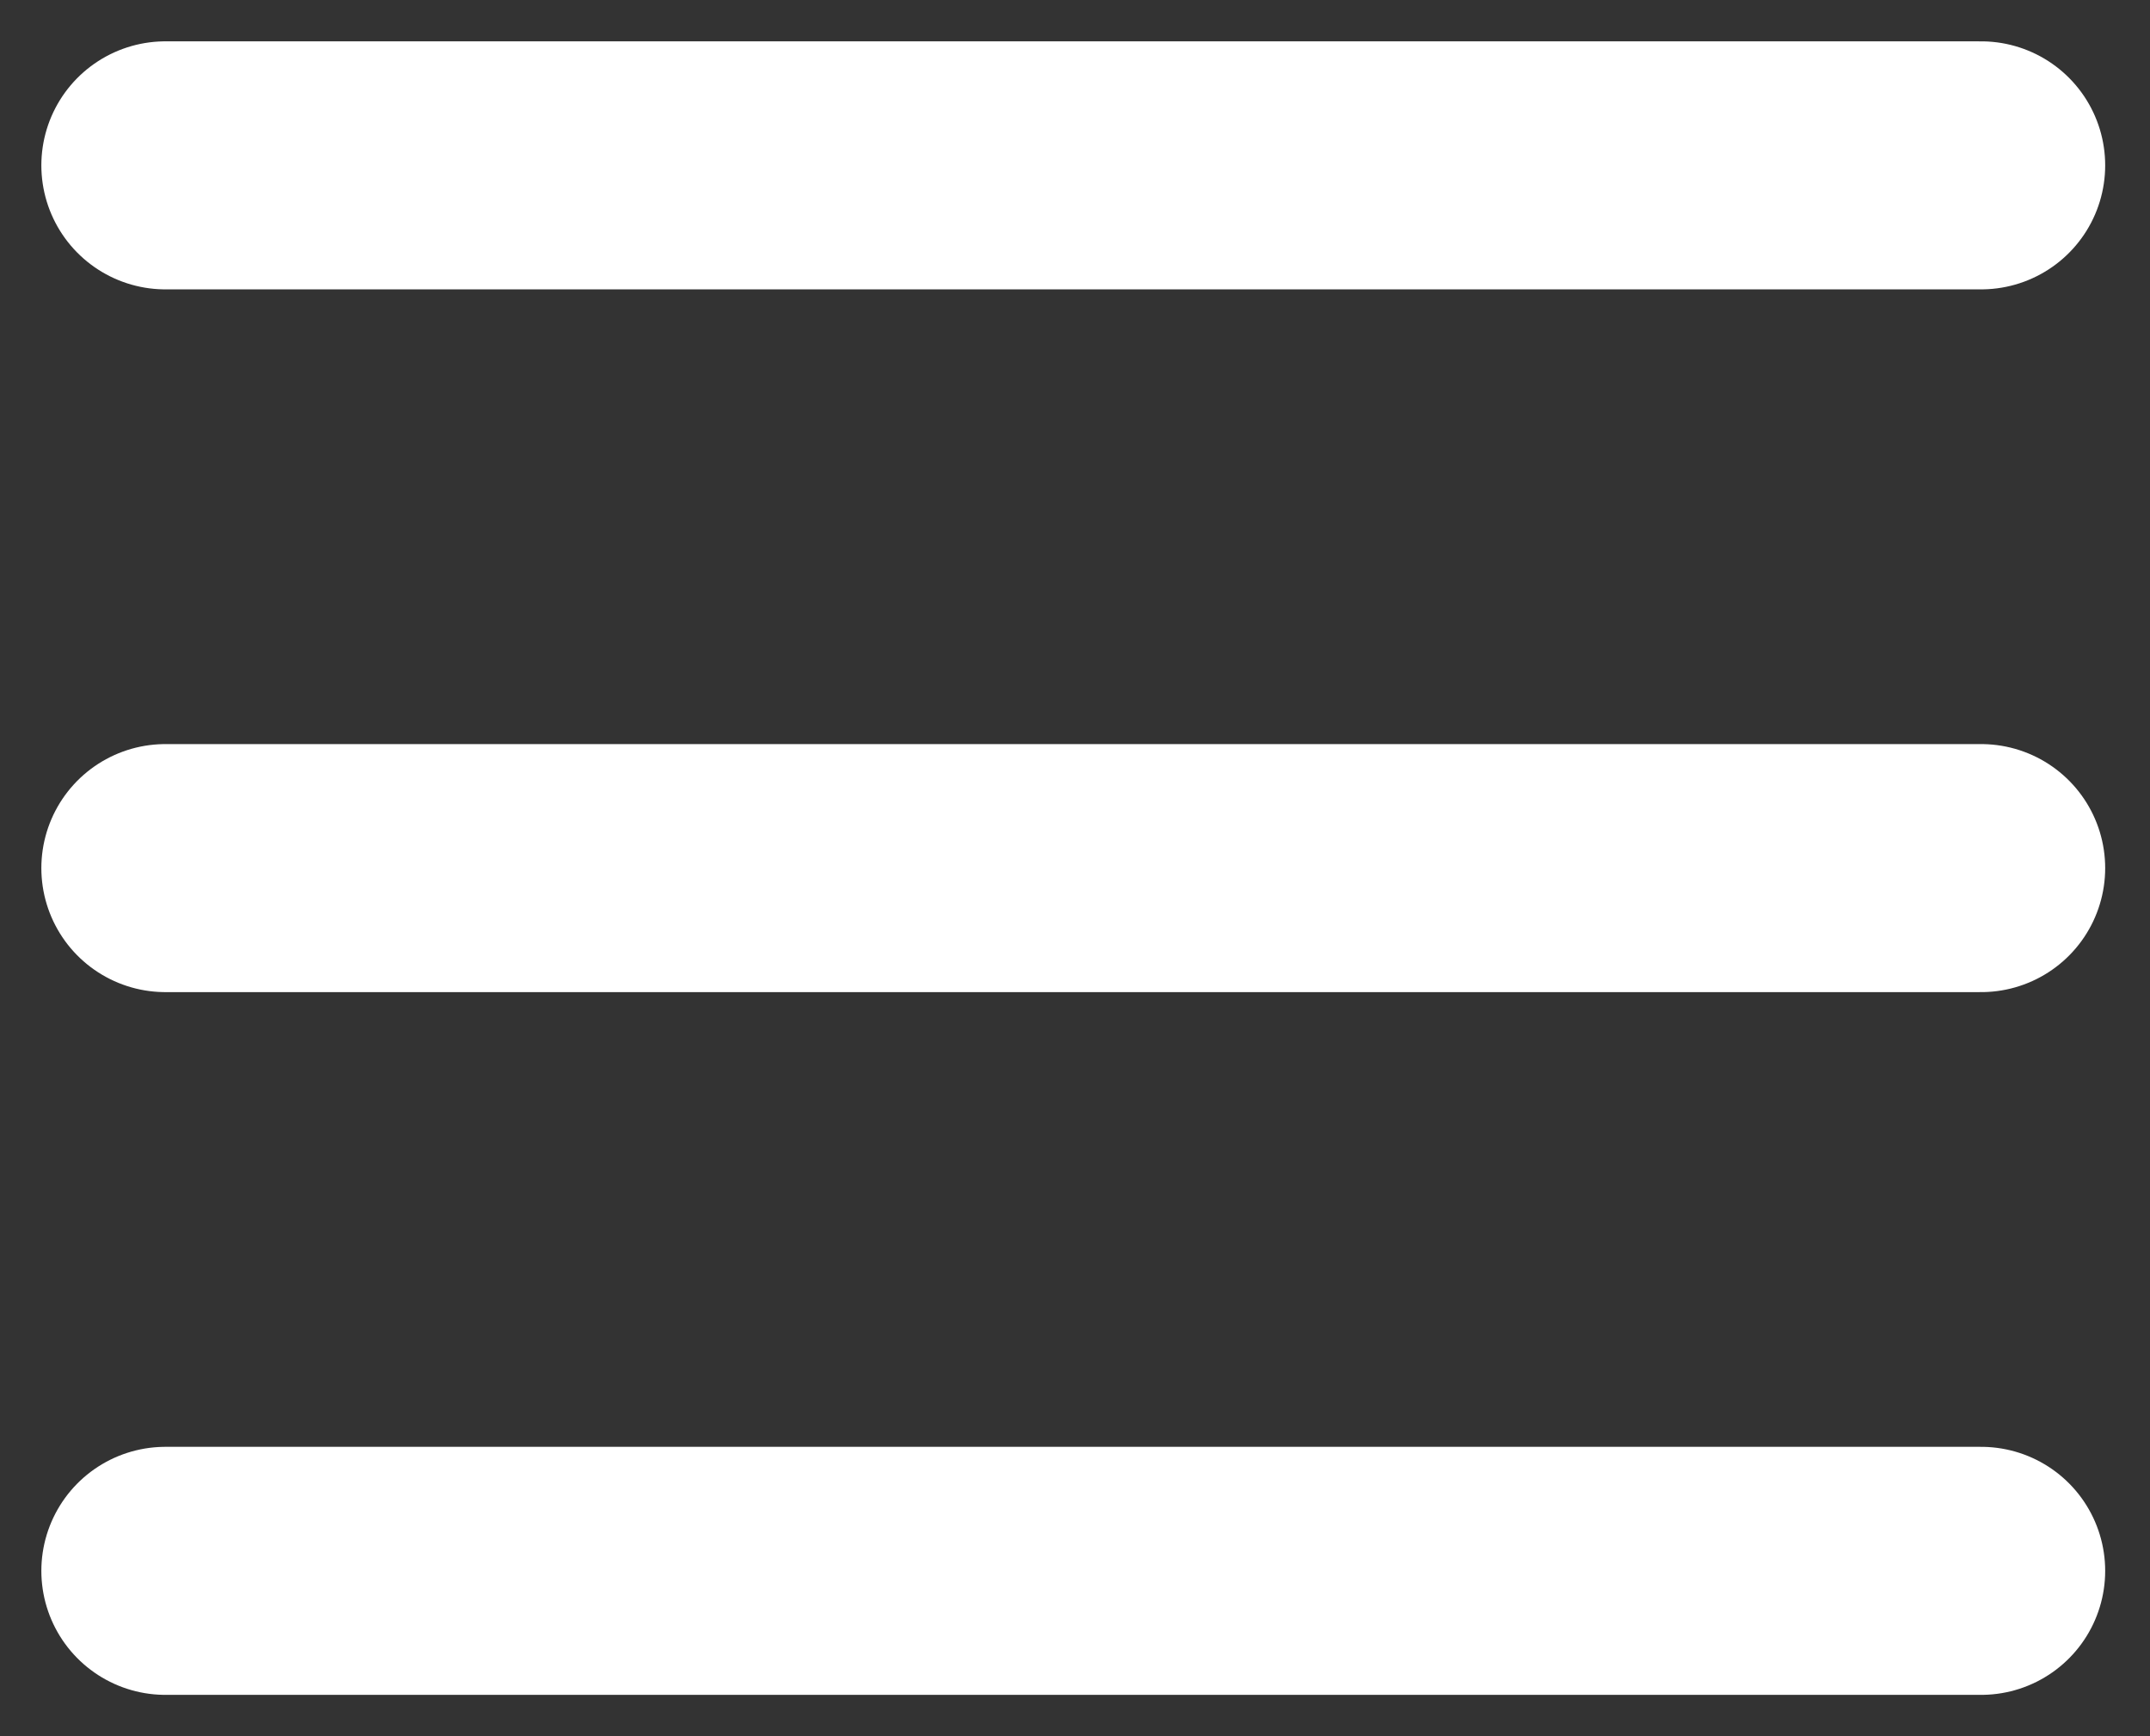 <?xml version="1.0" encoding="UTF-8"?> <svg xmlns="http://www.w3.org/2000/svg" width="26" height="21" viewBox="0 0 26 21" fill="none"><rect x="0" y="0" width="26" height="21" fill="#333333" stroke="none"/> <path d="M2 2H23.958" stroke="white" stroke-width="3" stroke-linecap="round"></path> <path d="M2 10.5H23.958" stroke="white" stroke-width="3" stroke-linecap="round"></path> <path d="M2 19H23.958" stroke="white" stroke-width="3" stroke-linecap="round"></path> </svg> 